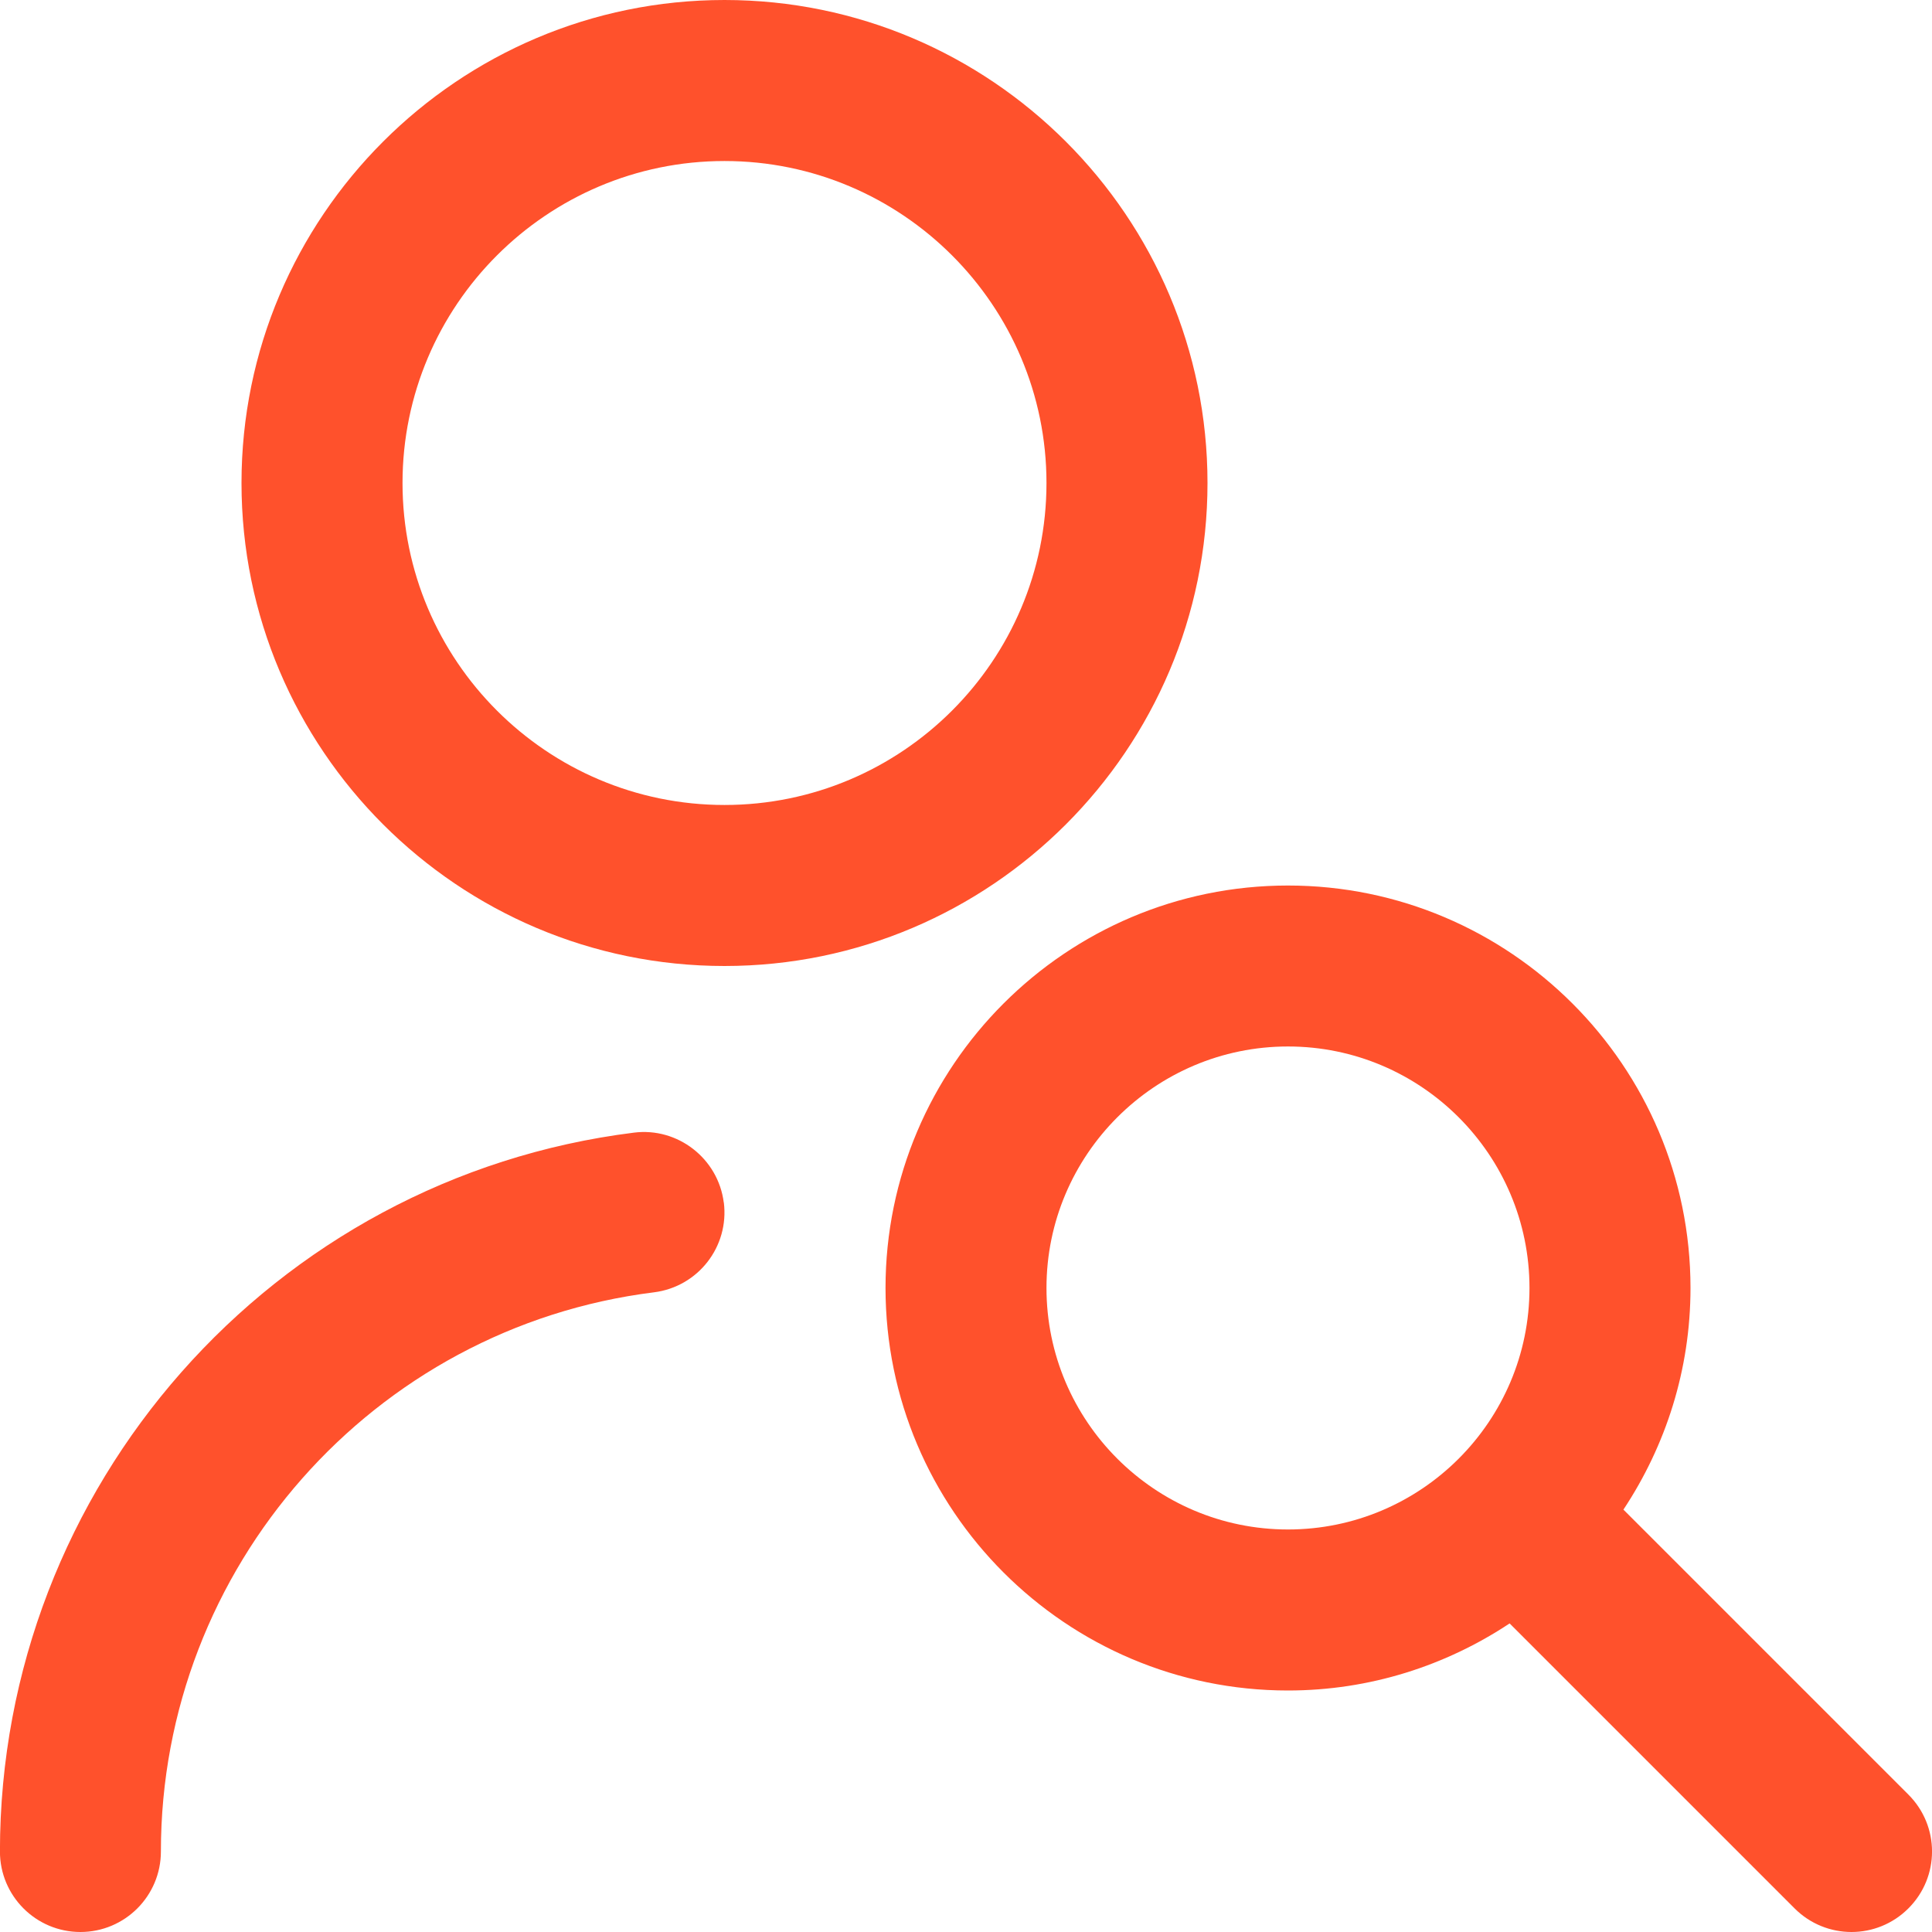 <svg width="32" height="32" viewBox="0 0 32 32" fill="none" xmlns="http://www.w3.org/2000/svg">
<g clip-path="url(#clip0_1_11)">
<path d="M31.609 29.724L26.889 25.004C27.588 23.949 28 22.689 28 21.333C28 17.657 25.009 14.667 21.333 14.667C17.657 14.667 14.667 17.657 14.667 21.333C14.667 25.009 17.657 28 21.333 28C22.689 28 23.949 27.588 25.004 26.889L29.724 31.609C29.984 31.869 30.325 32 30.667 32C31.008 32 31.349 31.869 31.609 31.609C32.131 31.088 32.131 30.245 31.609 29.724ZM17.333 21.333C17.333 19.128 19.128 17.333 21.333 17.333C23.539 17.333 25.333 19.128 25.333 21.333C25.333 23.539 23.539 25.333 21.333 25.333C19.128 25.333 17.333 23.539 17.333 21.333ZM20 8C20 3.588 16.412 0 12 0C7.588 0 4 3.588 4 8C4 12.412 7.588 16 12 16C16.412 16 20 12.412 20 8ZM12 13.333C9.059 13.333 6.667 10.941 6.667 8C6.667 5.059 9.059 2.667 12 2.667C14.941 2.667 17.333 5.059 17.333 8C17.333 10.941 14.941 13.333 12 13.333ZM11.989 19.917C12.08 20.648 11.563 21.313 10.831 21.405C6.176 21.987 2.665 25.967 2.665 30.667C2.665 31.403 2.068 32 1.332 32C0.596 32 -0.001 31.403 -0.001 30.667C-0.001 24.625 4.513 19.507 10.5 18.76C11.223 18.668 11.896 19.187 11.988 19.919L11.989 19.917Z" fill="#FF512C"/>
</g>
<defs>
<clipPath id="clip0_1_11">
<rect width="32" height="32" fill="white"/>
</clipPath>
</defs>
</svg>
